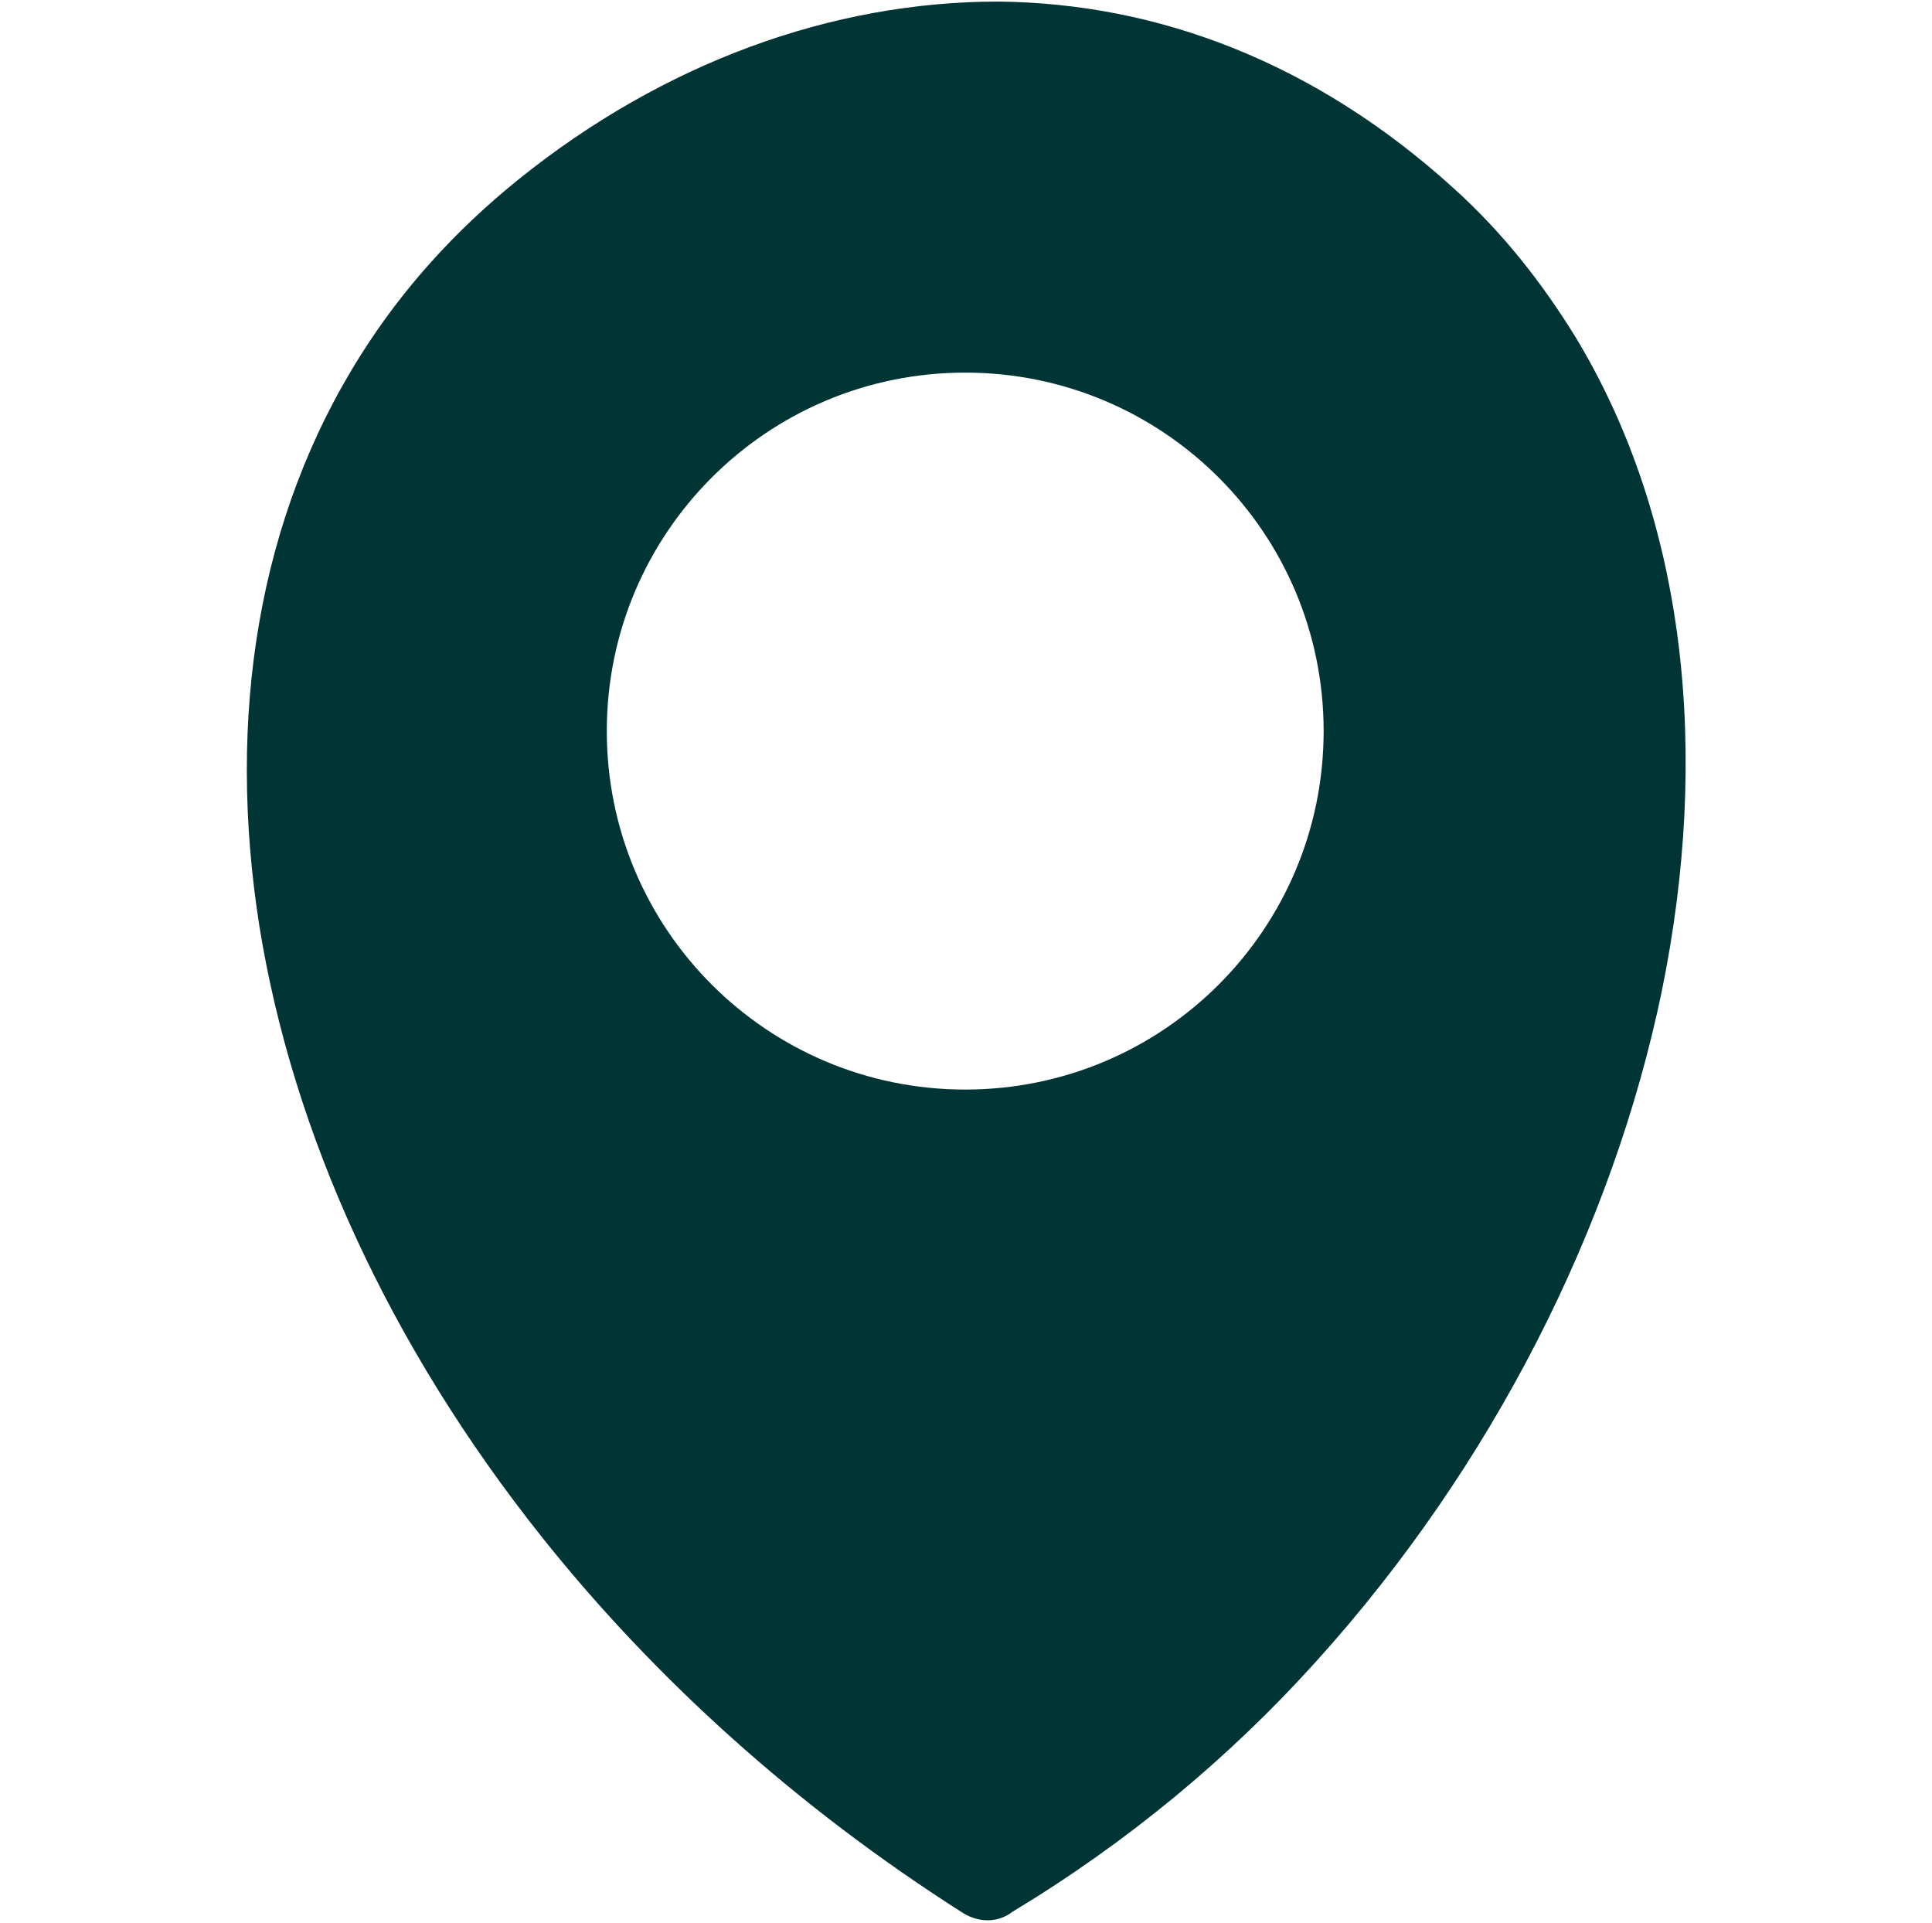 <?xml version="1.0" encoding="utf-8"?>
<!-- Generator: Adobe Illustrator 24.0.0, SVG Export Plug-In . SVG Version: 6.00 Build 0)  -->
<svg version="1.1" id="Layer_1" xmlns="http://www.w3.org/2000/svg" xmlns:xlink="http://www.w3.org/1999/xlink" x="0px" y="0px"
	 viewBox="0 0 122.9 122.3" style="enable-background:new 0 0 122.9 122.3;" xml:space="preserve">
<style type="text/css">
	.st0{fill-rule:evenodd;clip-rule:evenodd;fill:#013535;}
</style>
<g>
	<path class="st0" d="M83.7,105.7c-5.5,6.1-12,11.5-19.3,15.9c-0.9,0.7-2.1,0.7-3.1,0.1c-10.7-6.8-19.7-15-26.8-23.9
		c-9.8-12.3-15.9-25.8-18-38.9c-2.1-13.3-0.1-26,6.5-36.4c2.6-4.1,5.9-7.8,10-11.1C42.2,4,52.9,0.1,63.5,0.1
		C73.7,0.2,83.7,4,92.5,12c3.1,2.8,5.6,6,7.7,9.4c7.1,11.7,8.6,26.6,5.5,41.7C102.6,78,95,93.2,83.7,105.7L83.7,105.7L83.7,105.7z
		 M61.4,23.7c12.6,0,22.8,10.2,22.8,22.8c0,12.6-10.2,22.8-22.8,22.8c-12.6,0-22.8-10.2-22.8-22.8C38.6,33.9,48.8,23.7,61.4,23.7
		L61.4,23.7z"/>
</g>
</svg>
